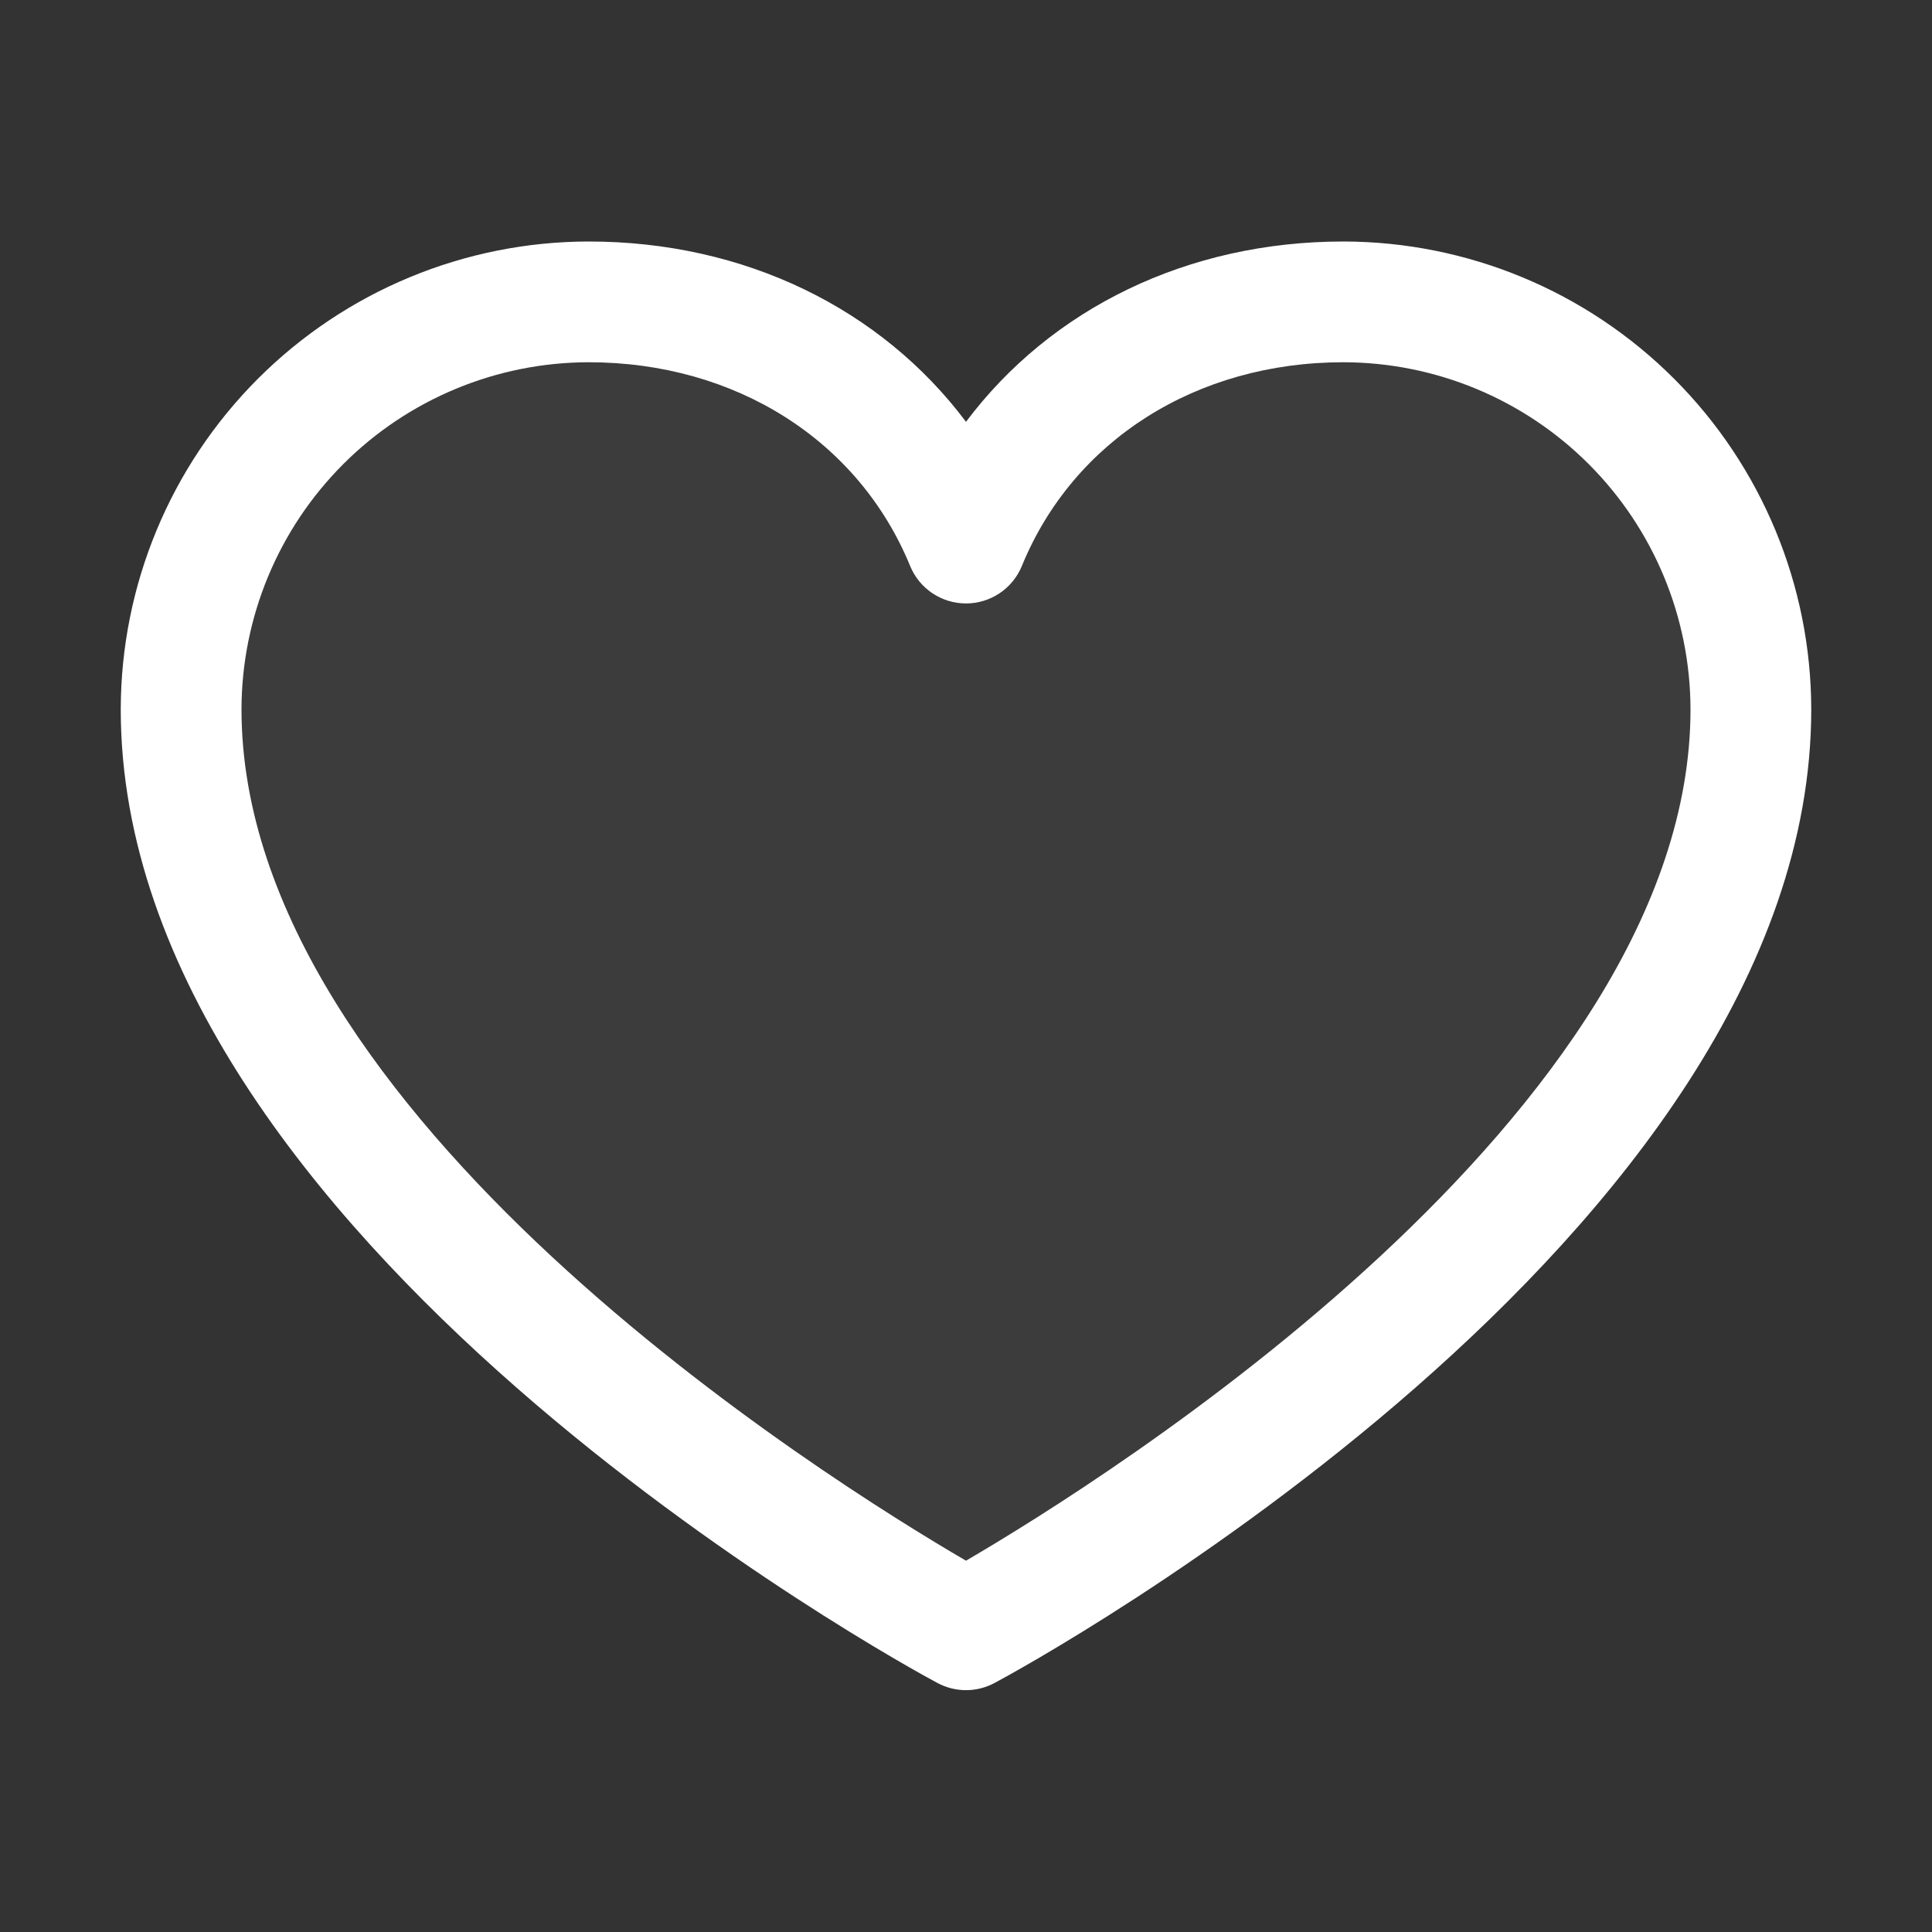 <svg xmlns="http://www.w3.org/2000/svg" width="192" height="192" fill="none"><rect width="100%" height="100%" fill="#333333" stroke="none"/><path fill="#59595C" fill-opacity=".5" d="M174 70.5C174 120 96 162 96 162s-78-42-78-91.5c0-10.741 4.267-21.043 11.862-28.638C37.457 34.267 47.759 30 58.5 30c16.942 0 31.455 9.232 37.5 24 6.045-14.768 20.557-24 37.5-24 10.741 0 21.043 4.267 28.638 11.862C169.733 49.457 174 59.759 174 70.5Z" opacity=".5"/><path fill="#fff" d="M133.5 24c-15.487 0-29.047 6.66-37.5 17.918C87.547 30.66 73.987 24 58.5 24c-12.328.014-24.148 4.918-32.865 13.635C16.918 46.352 12.014 58.172 12 70.5c0 52.5 77.843 94.995 81.157 96.75.874.47 1.85.716 2.842.716.992 0 1.969-.246 2.842-.716C102.157 165.495 180 123 180 70.5c-.014-12.328-4.917-24.148-13.635-32.865C157.648 28.918 145.828 24.014 133.5 24ZM96 155.1c-13.695-7.98-72-44.333-72-84.6.012-9.146 3.651-17.915 10.118-24.382C40.585 39.651 49.354 36.012 58.5 36c14.588 0 26.835 7.77 31.95 20.25.452 1.101 1.221 2.042 2.209 2.704.988.662 2.151 1.016 3.341 1.016 1.19 0 2.353-.354 3.341-1.016.988-.662 1.757-1.604 2.209-2.704C106.665 43.748 118.912 36 133.5 36c9.146.012 17.915 3.651 24.382 10.118C164.349 52.585 167.988 61.354 168 70.5c0 40.208-58.32 76.613-72 84.6Z"/></svg>